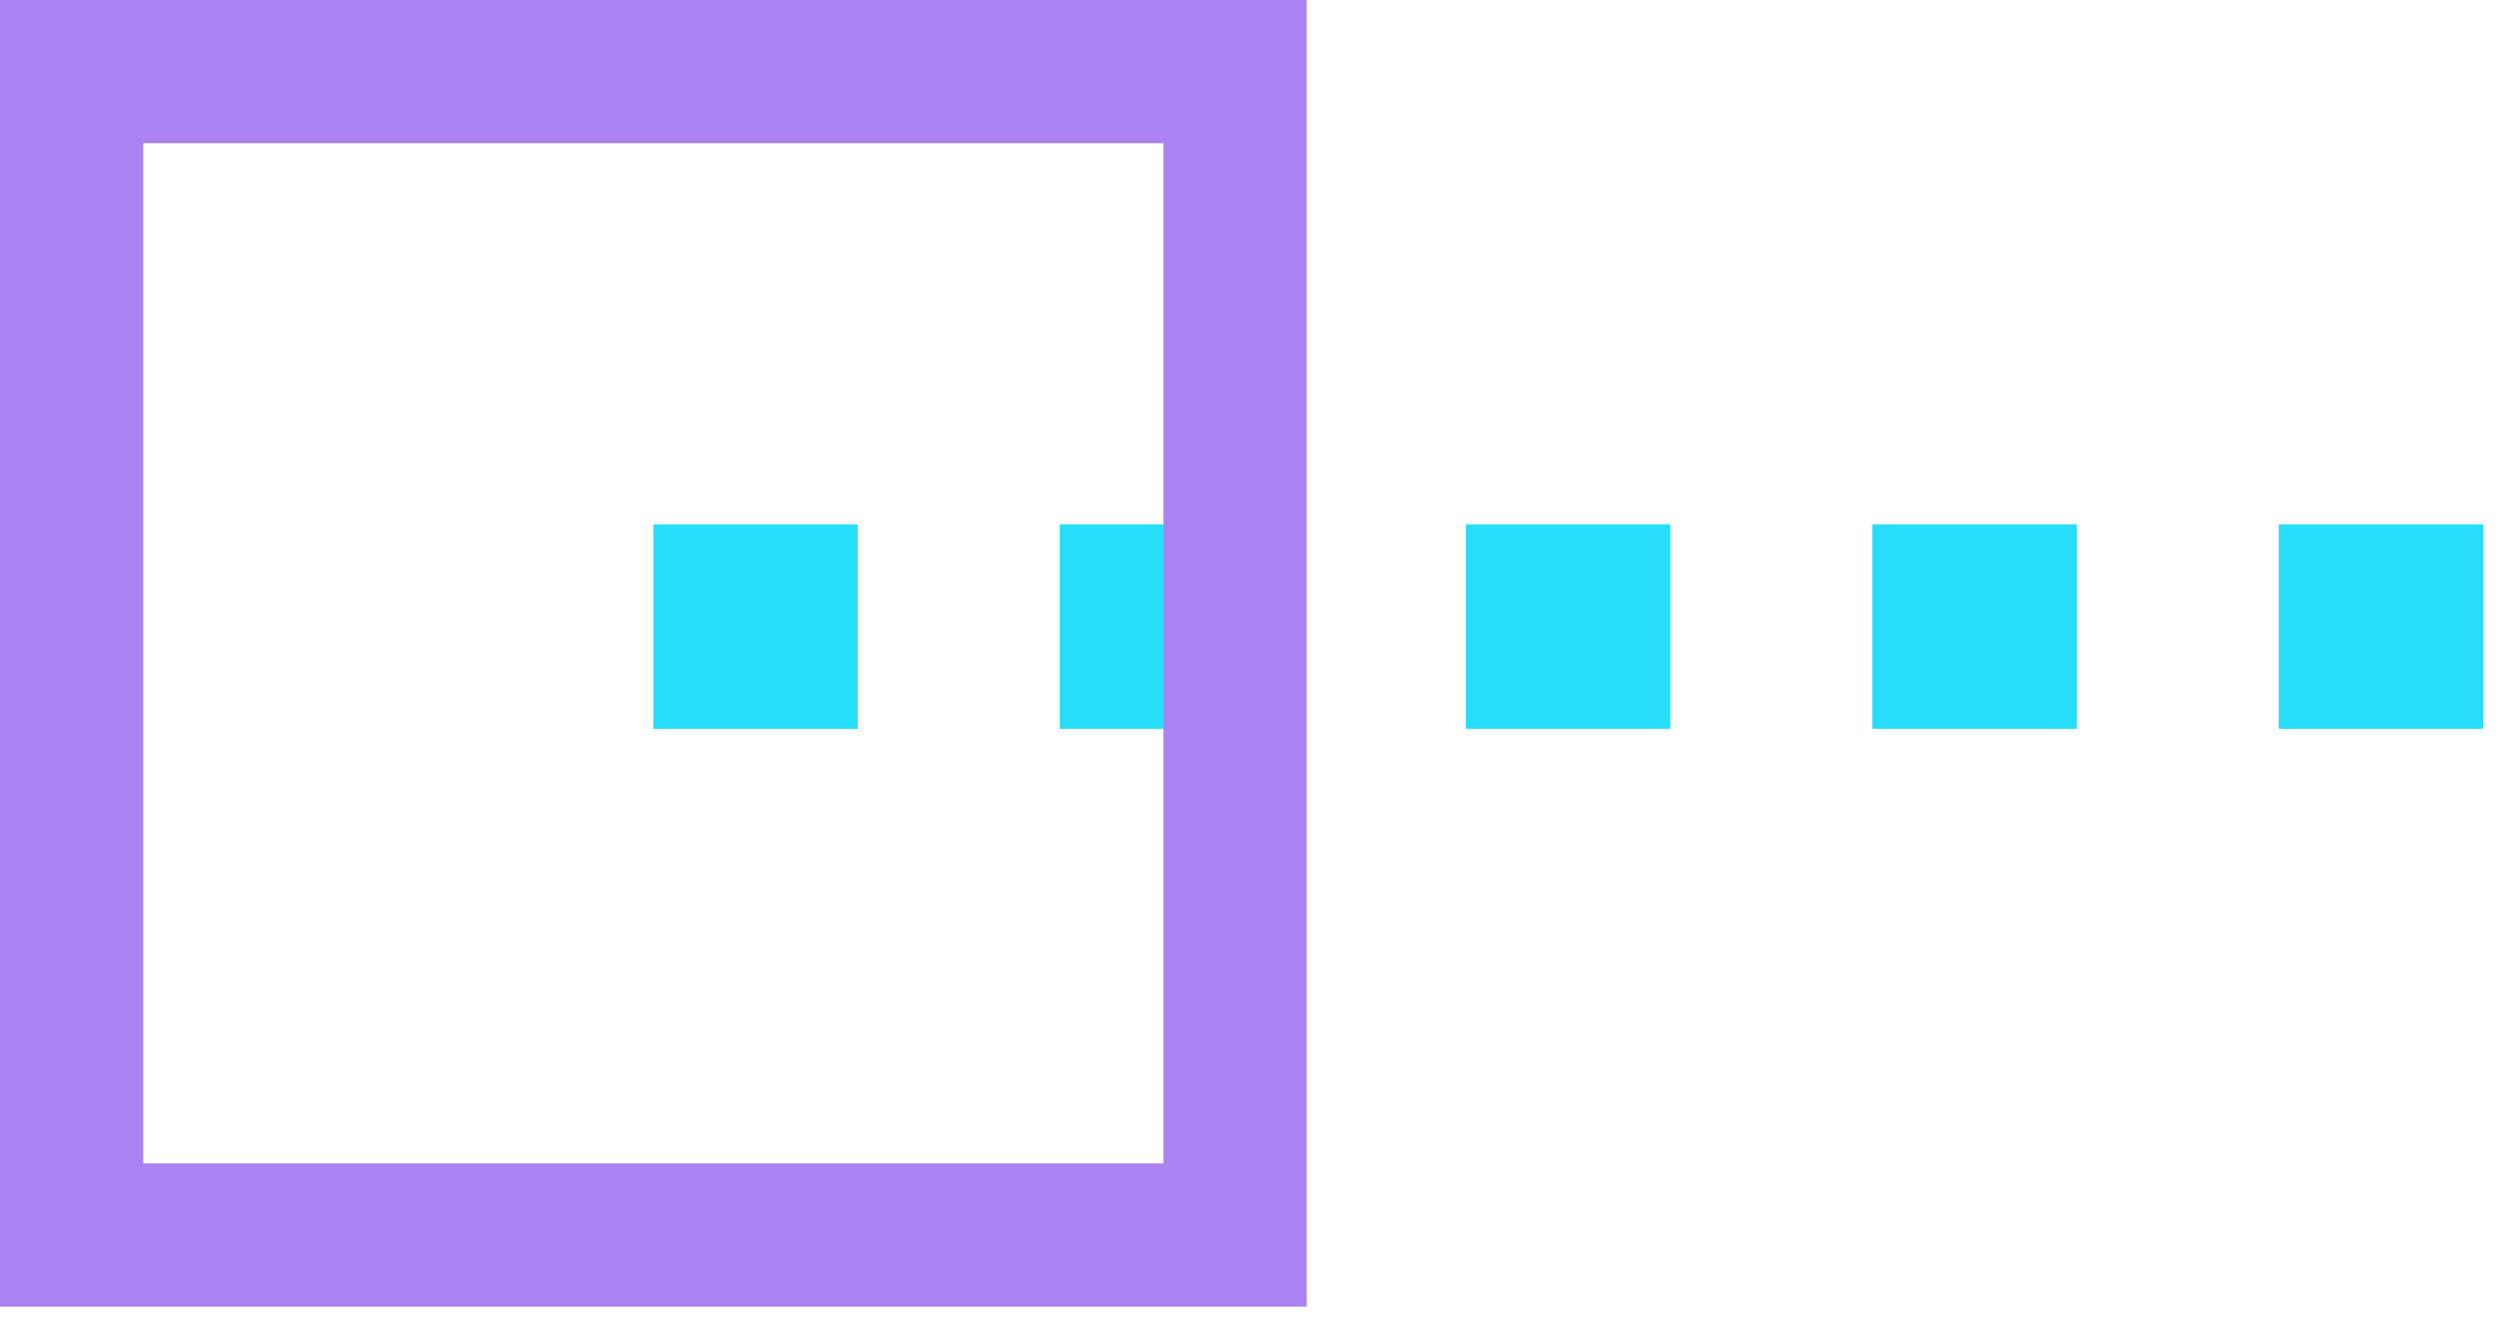 <svg xmlns="http://www.w3.org/2000/svg" width="121" height="64" viewBox="0 0 121 64" fill="none"><g id="Group 12226"><path id="Rectangle 164" d="M110.289 25.38V35.276H120.185V25.38H110.289Z" fill="#27DEFA"></path><path id="Rectangle 165" d="M90.621 25.38V35.276H100.517V25.38H90.621Z" fill="#27DEFA"></path><path id="Rectangle 166" d="M70.953 25.38V35.276H80.848V25.38H70.953Z" fill="#27DEFA"></path><path id="Rectangle 167" d="M51.289 25.38V35.276H61.184V25.38H51.289Z" fill="#27DEFA"></path><path id="Rectangle 168" d="M31.621 25.38V35.276H41.516V25.38H31.621Z" fill="#27DEFA"></path><path id="Path 341" d="M6.936 56.306L6.936 6.934H56.307V56.306H6.936ZM63.242 63.242L63.242 0L0 0L0 63.242L63.242 63.242Z" fill="#AB82F0"></path></g></svg>